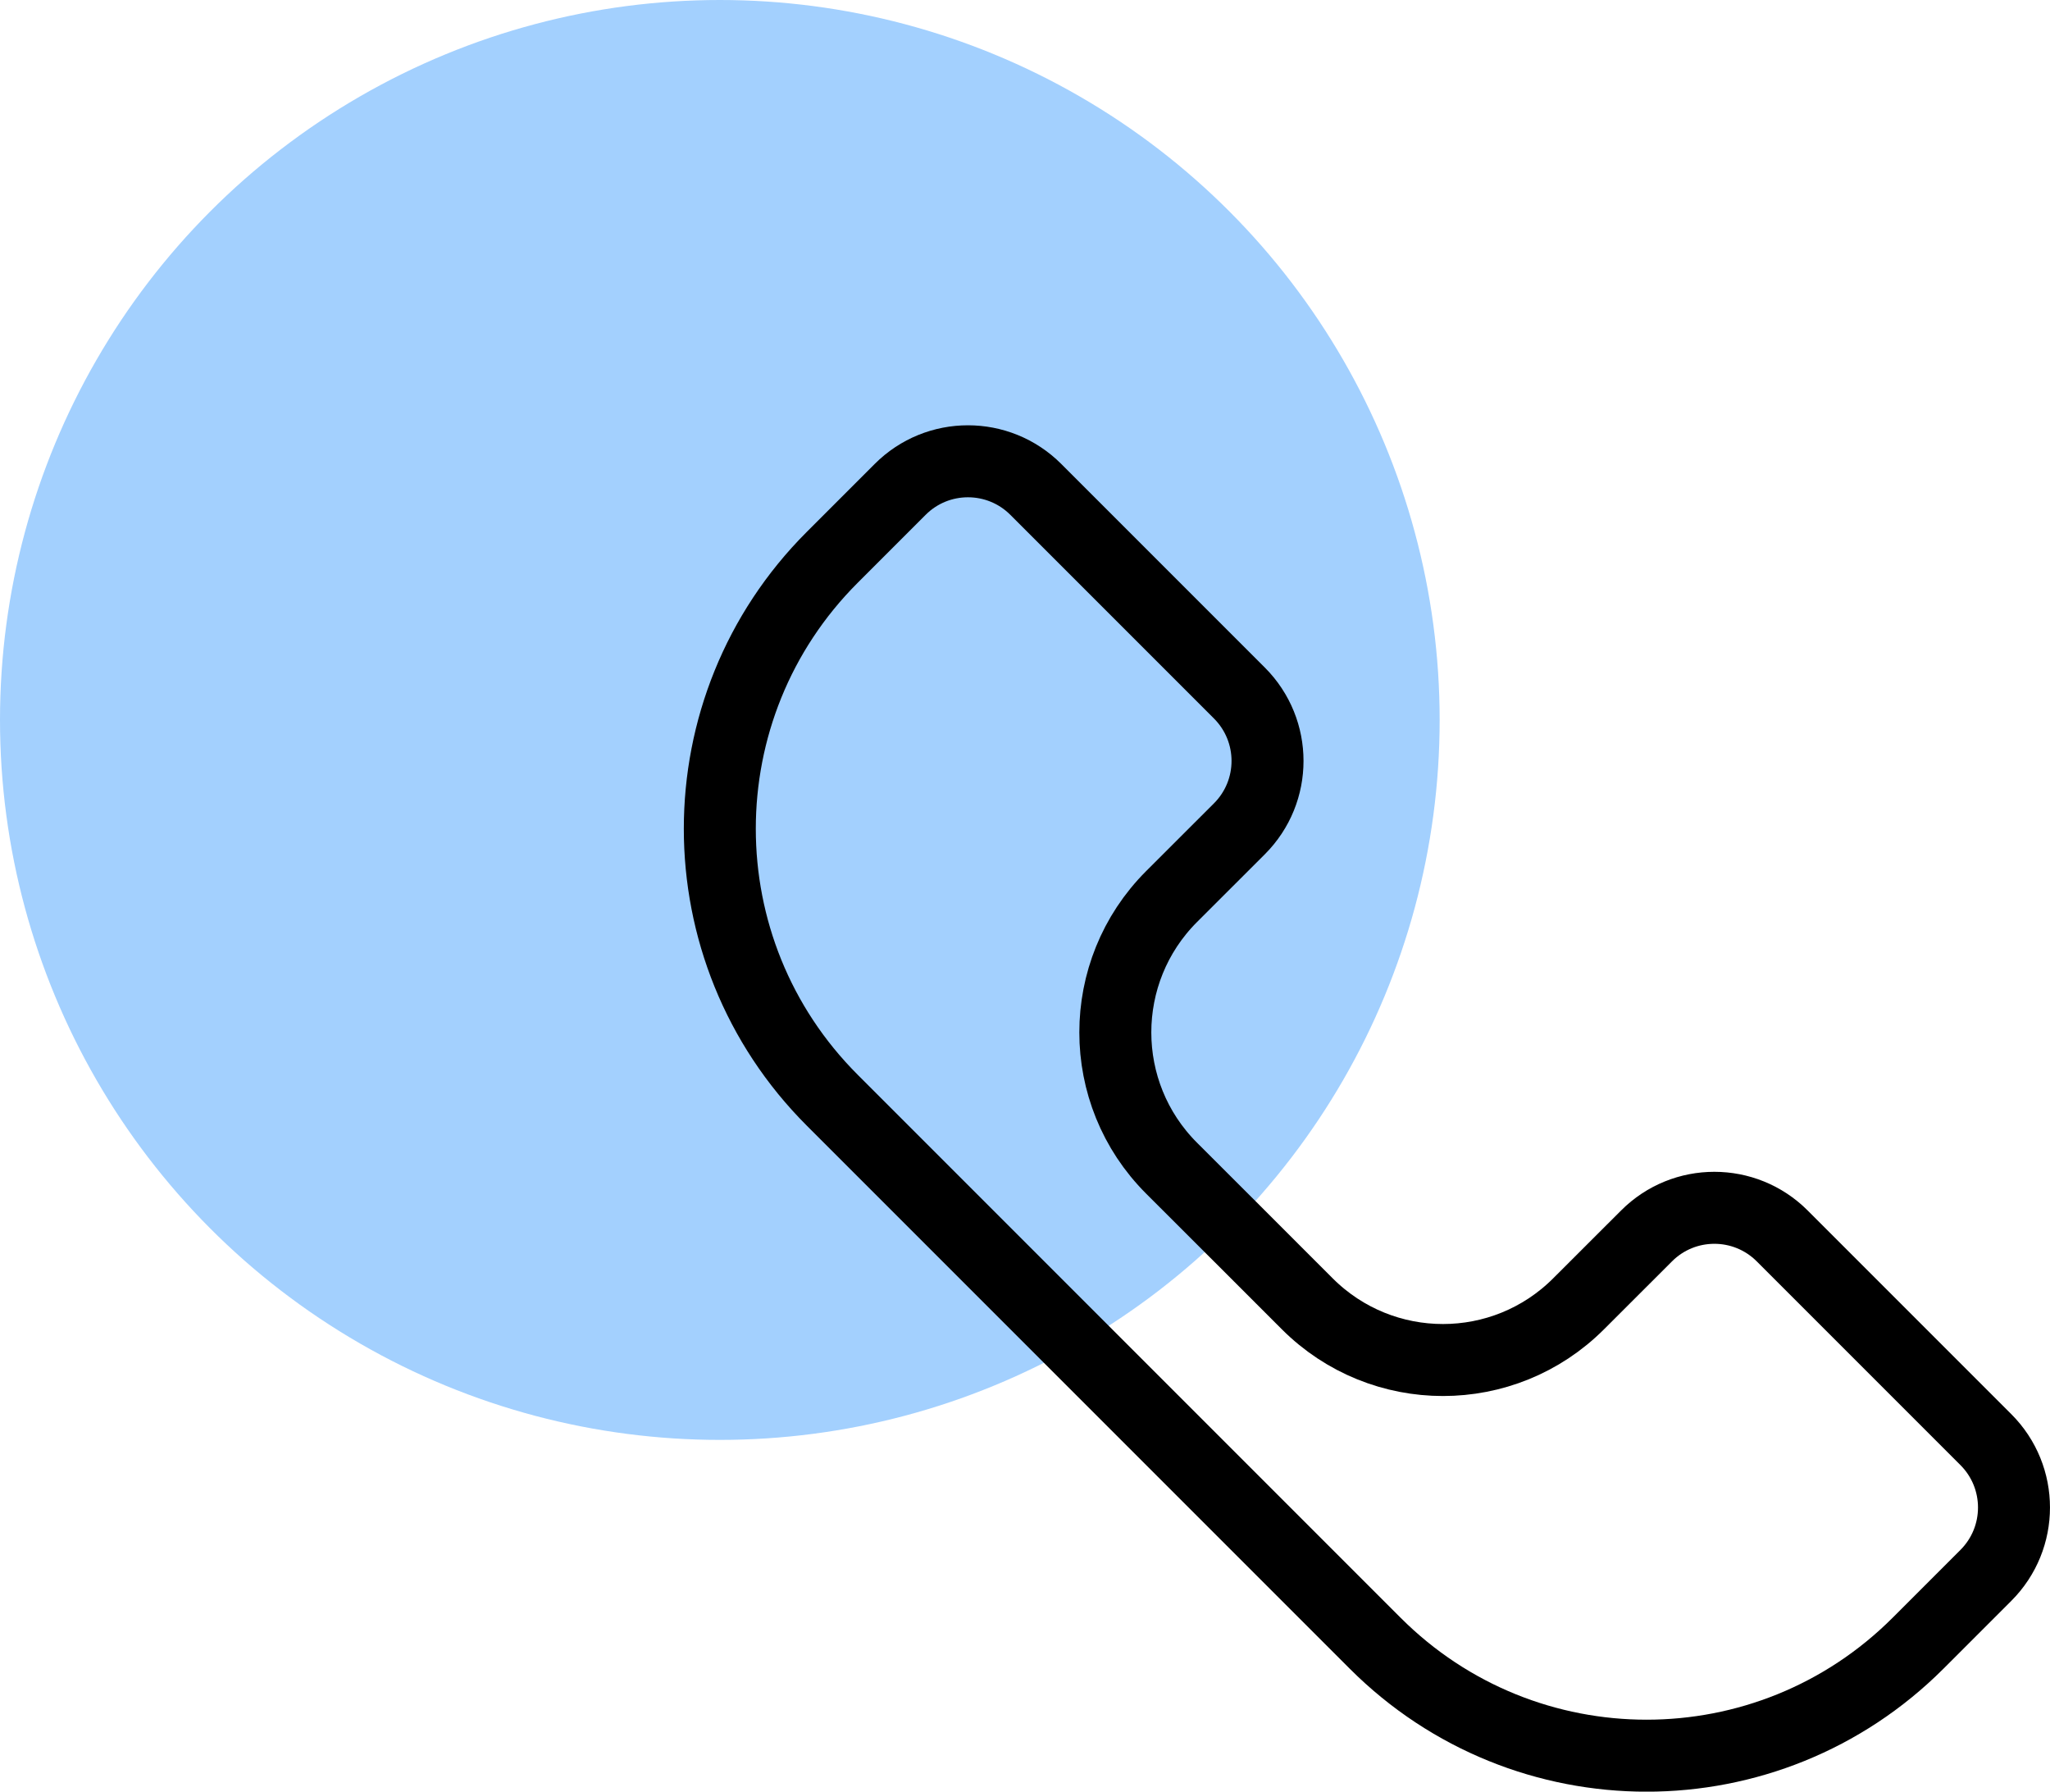 <?xml version="1.0" encoding="utf-8"?>
<!-- Generator: Adobe Illustrator 16.0.0, SVG Export Plug-In . SVG Version: 6.00 Build 0)  -->
<!DOCTYPE svg PUBLIC "-//W3C//DTD SVG 1.1//EN" "http://www.w3.org/Graphics/SVG/1.1/DTD/svg11.dtd">
<svg version="1.1" id="레이어_1" xmlns="http://www.w3.org/2000/svg" xmlns:xlink="http://www.w3.org/1999/xlink" x="0px"
	 y="0px" width="28.479px" height="24.885px" viewBox="-32.833 -4.167 28.479 24.885"
	 enable-background="new -32.833 -4.167 28.479 24.885" xml:space="preserve">
<circle fill="#A3D0FE" cx="-22.833" cy="5.833" r="10"/>
<g>
	<path fill="none" stroke="#000000" stroke-miterlimit="10" d="M-15.615,13l-0.943-0.942c-1.041-1.041-1.041-2.729,0-3.771
		l0.943-0.942c0.521-0.521,0.521-1.364,0-1.886l-2.828-2.828c-0.521-0.521-1.365-0.521-1.885,0l-0.943,0.943
		c-2.083,2.082-2.083,5.459,0,7.541l3.771,3.771l3.771,3.771c2.083,2.083,5.458,2.083,7.542,0l0.942-0.942
		c0.521-0.521,0.521-1.365,0-1.886L-8.074,13c-0.521-0.521-1.365-0.521-1.885,0l-0.943,0.942c-1.041,1.042-2.729,1.042-3.771,0
		L-15.615,13z"/>
</g>
</svg>
